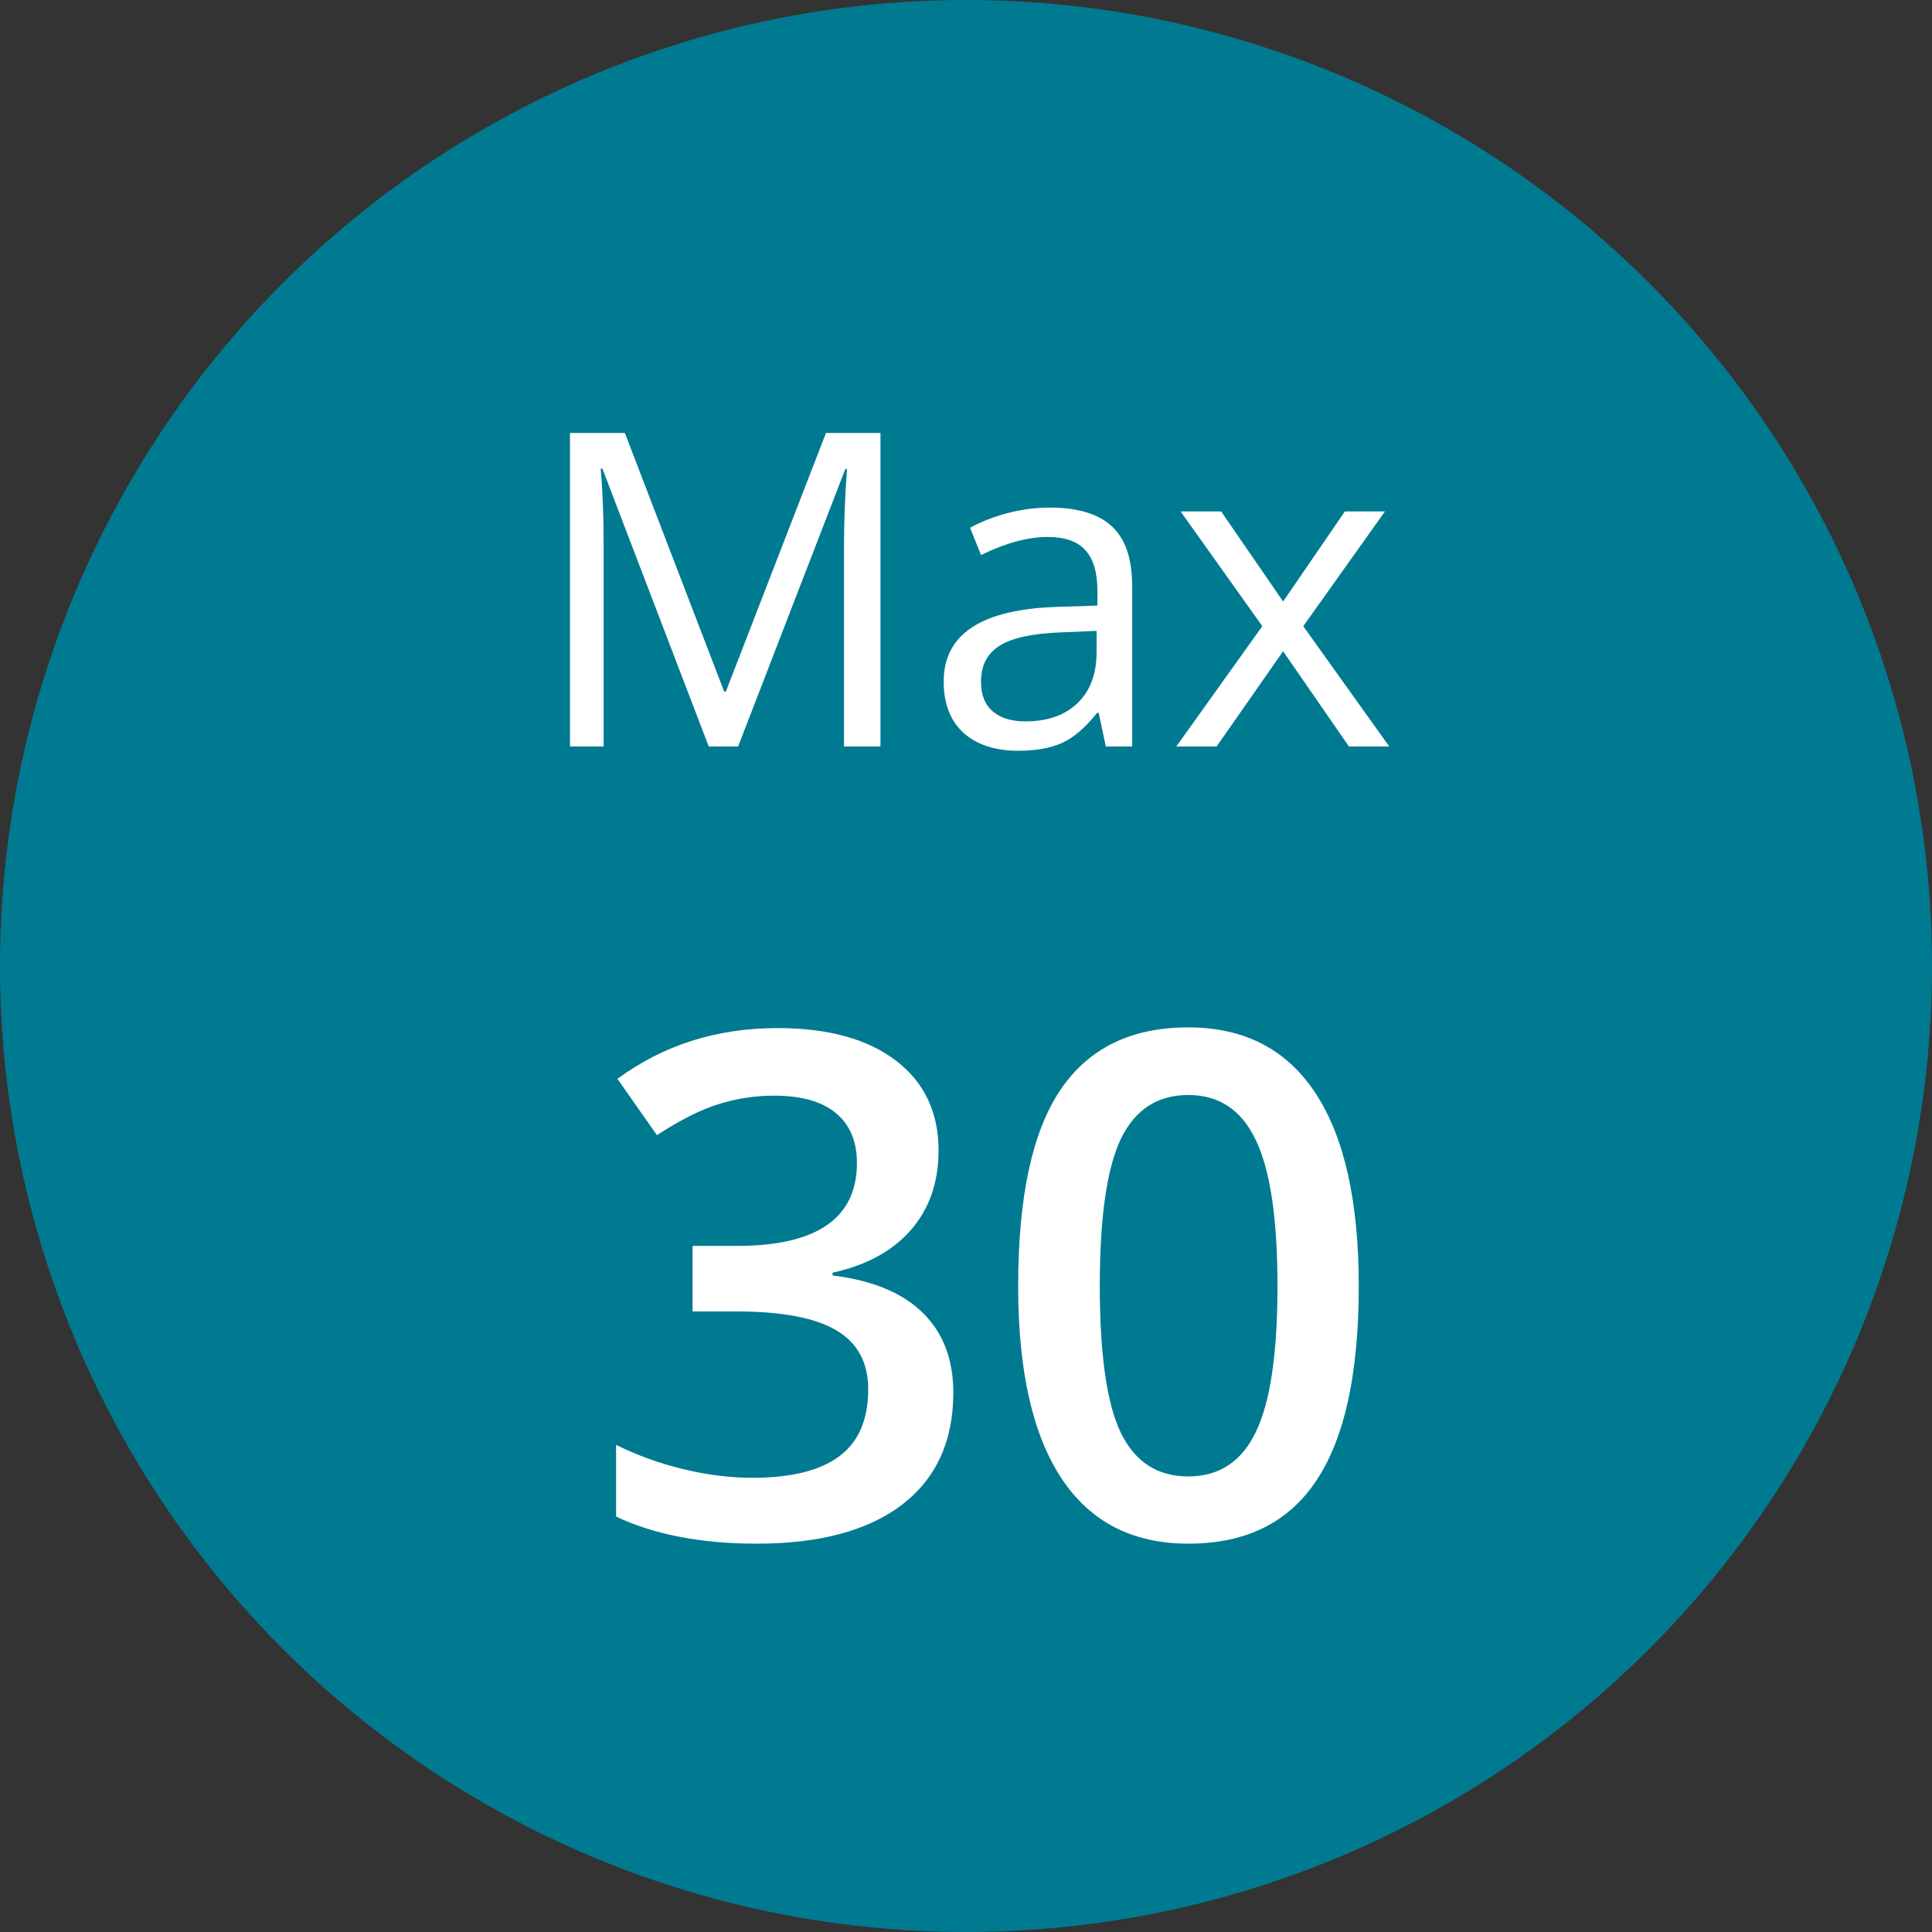 <svg width="44" height="44" viewBox="0 0 44 44" fill="none" xmlns="http://www.w3.org/2000/svg">
<rect x="0" y="0" width="44" height="44" fill="#333333" stroke="none"/>
<circle cx="22" cy="22" r="22" fill="#007A91"/>
<path d="M16.141 17L13.719 10.672H13.68C13.725 11.173 13.748 11.769 13.748 12.459V17H12.981V9.861H14.231L16.492 15.75H16.531L18.811 9.861H20.052V17H19.222V12.4C19.222 11.873 19.244 11.3 19.29 10.682H19.251L16.81 17H16.141ZM25.184 17L25.023 16.238H24.983C24.716 16.574 24.45 16.801 24.183 16.922C23.919 17.039 23.588 17.098 23.191 17.098C22.661 17.098 22.244 16.961 21.941 16.688C21.642 16.414 21.492 16.025 21.492 15.521C21.492 14.44 22.356 13.873 24.085 13.821L24.993 13.792V13.46C24.993 13.04 24.902 12.731 24.72 12.532C24.541 12.33 24.253 12.229 23.855 12.229C23.41 12.229 22.905 12.366 22.342 12.64L22.093 12.02C22.356 11.876 22.645 11.764 22.957 11.683C23.273 11.601 23.588 11.56 23.904 11.56C24.542 11.56 25.014 11.702 25.32 11.985C25.63 12.269 25.784 12.723 25.784 13.348V17H25.184ZM23.352 16.429C23.857 16.429 24.253 16.29 24.539 16.014C24.829 15.737 24.974 15.35 24.974 14.852V14.368L24.163 14.402C23.519 14.425 23.053 14.526 22.767 14.705C22.483 14.881 22.342 15.156 22.342 15.53C22.342 15.823 22.43 16.046 22.605 16.199C22.785 16.352 23.034 16.429 23.352 16.429ZM28.748 14.261L26.888 11.648H27.811L29.222 13.699L30.628 11.648H31.541L29.681 14.261L31.639 17H30.721L29.222 14.832L27.708 17H26.79L28.748 14.261Z" fill="white"/>
<path d="M21.375 26.203C21.375 26.927 21.164 27.531 20.742 28.016C20.32 28.495 19.727 28.818 18.961 28.984V29.047C19.878 29.162 20.565 29.448 21.023 29.906C21.482 30.359 21.711 30.963 21.711 31.719C21.711 32.818 21.323 33.667 20.547 34.266C19.771 34.859 18.667 35.156 17.234 35.156C15.969 35.156 14.901 34.95 14.031 34.539V32.906C14.516 33.146 15.029 33.331 15.57 33.461C16.112 33.591 16.633 33.656 17.133 33.656C18.018 33.656 18.68 33.492 19.117 33.164C19.555 32.836 19.773 32.328 19.773 31.641C19.773 31.031 19.531 30.583 19.047 30.297C18.562 30.01 17.802 29.867 16.766 29.867H15.773V28.375H16.781C18.604 28.375 19.516 27.745 19.516 26.484C19.516 25.995 19.357 25.617 19.039 25.352C18.721 25.086 18.253 24.953 17.633 24.953C17.201 24.953 16.784 25.016 16.383 25.141C15.982 25.26 15.508 25.497 14.961 25.852L14.062 24.57C15.109 23.799 16.326 23.414 17.711 23.414C18.862 23.414 19.76 23.662 20.406 24.156C21.052 24.651 21.375 25.333 21.375 26.203ZM30.945 29.289C30.945 31.273 30.625 32.747 29.984 33.711C29.349 34.675 28.375 35.156 27.062 35.156C25.792 35.156 24.828 34.659 24.172 33.664C23.516 32.669 23.188 31.211 23.188 29.289C23.188 27.273 23.505 25.789 24.141 24.836C24.781 23.878 25.755 23.398 27.062 23.398C28.338 23.398 29.305 23.898 29.961 24.898C30.617 25.898 30.945 27.362 30.945 29.289ZM25.047 29.289C25.047 30.846 25.206 31.958 25.523 32.625C25.846 33.292 26.359 33.625 27.062 33.625C27.766 33.625 28.279 33.286 28.602 32.609C28.93 31.932 29.094 30.826 29.094 29.289C29.094 27.758 28.93 26.651 28.602 25.969C28.279 25.281 27.766 24.938 27.062 24.938C26.359 24.938 25.846 25.273 25.523 25.945C25.206 26.617 25.047 27.732 25.047 29.289Z" fill="white"/>
</svg>

